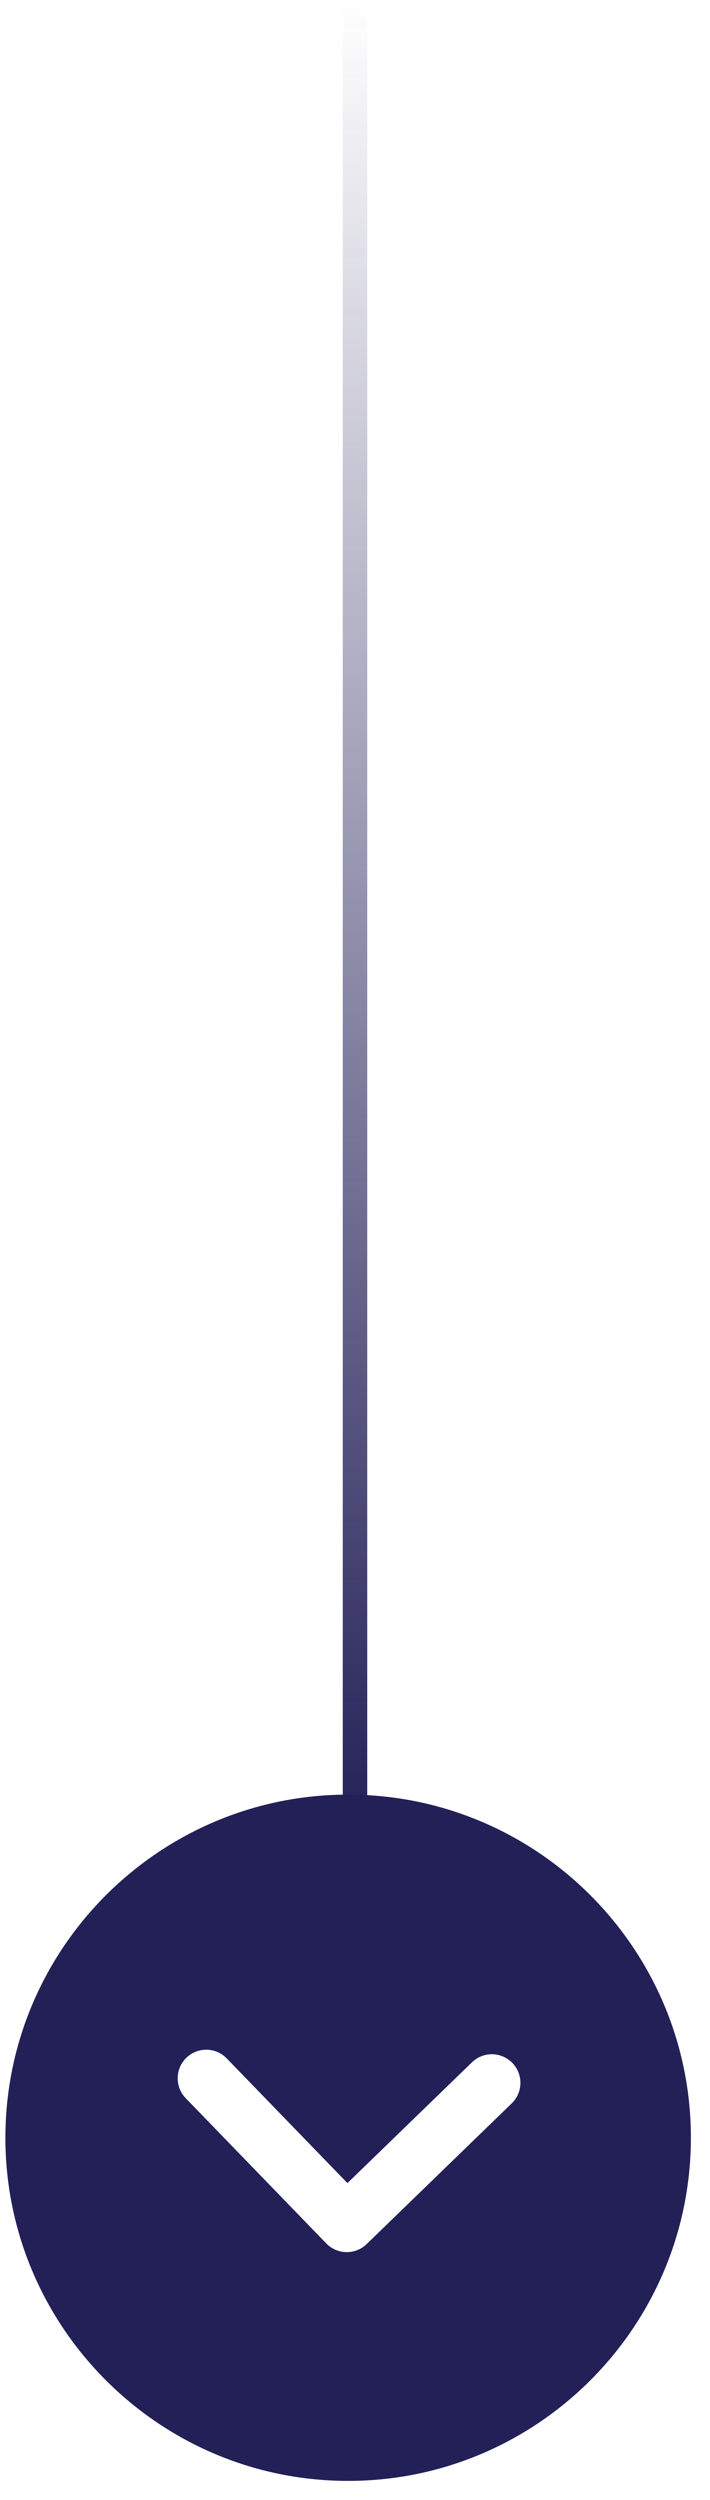 <svg width="29" height="102" viewBox="0 0 29 102" fill="none" xmlns="http://www.w3.org/2000/svg">
<line x1="14.5" x2="14.5" y2="75" stroke="url(#paint0_linear_1_703)"/>
<path d="M28.218 87.441C28.34 79.722 22.16 73.344 14.441 73.221C6.722 73.099 0.344 79.279 0.222 86.998C0.099 94.717 6.279 101.096 13.998 101.218C21.717 101.34 28.096 95.16 28.218 87.441ZM13.327 91.531L7.586 85.606C7.362 85.375 7.253 85.075 7.258 84.776C7.262 84.477 7.381 84.18 7.612 83.957C8.076 83.508 8.813 83.519 9.262 83.983L14.191 89.07L19.278 84.141C19.741 83.692 20.478 83.704 20.927 84.167C21.376 84.63 21.364 85.368 20.901 85.817L14.976 91.557C14.513 92.006 13.775 91.994 13.327 91.531Z" fill="#232058"/>
<defs>
<linearGradient id="paint0_linear_1_703" x1="13.5" y1="0" x2="13.5" y2="75" gradientUnits="userSpaceOnUse">
<stop stop-color="#232058" stop-opacity="0"/>
<stop offset="1" stop-color="#232058"/>
</linearGradient>
</defs>
</svg>
